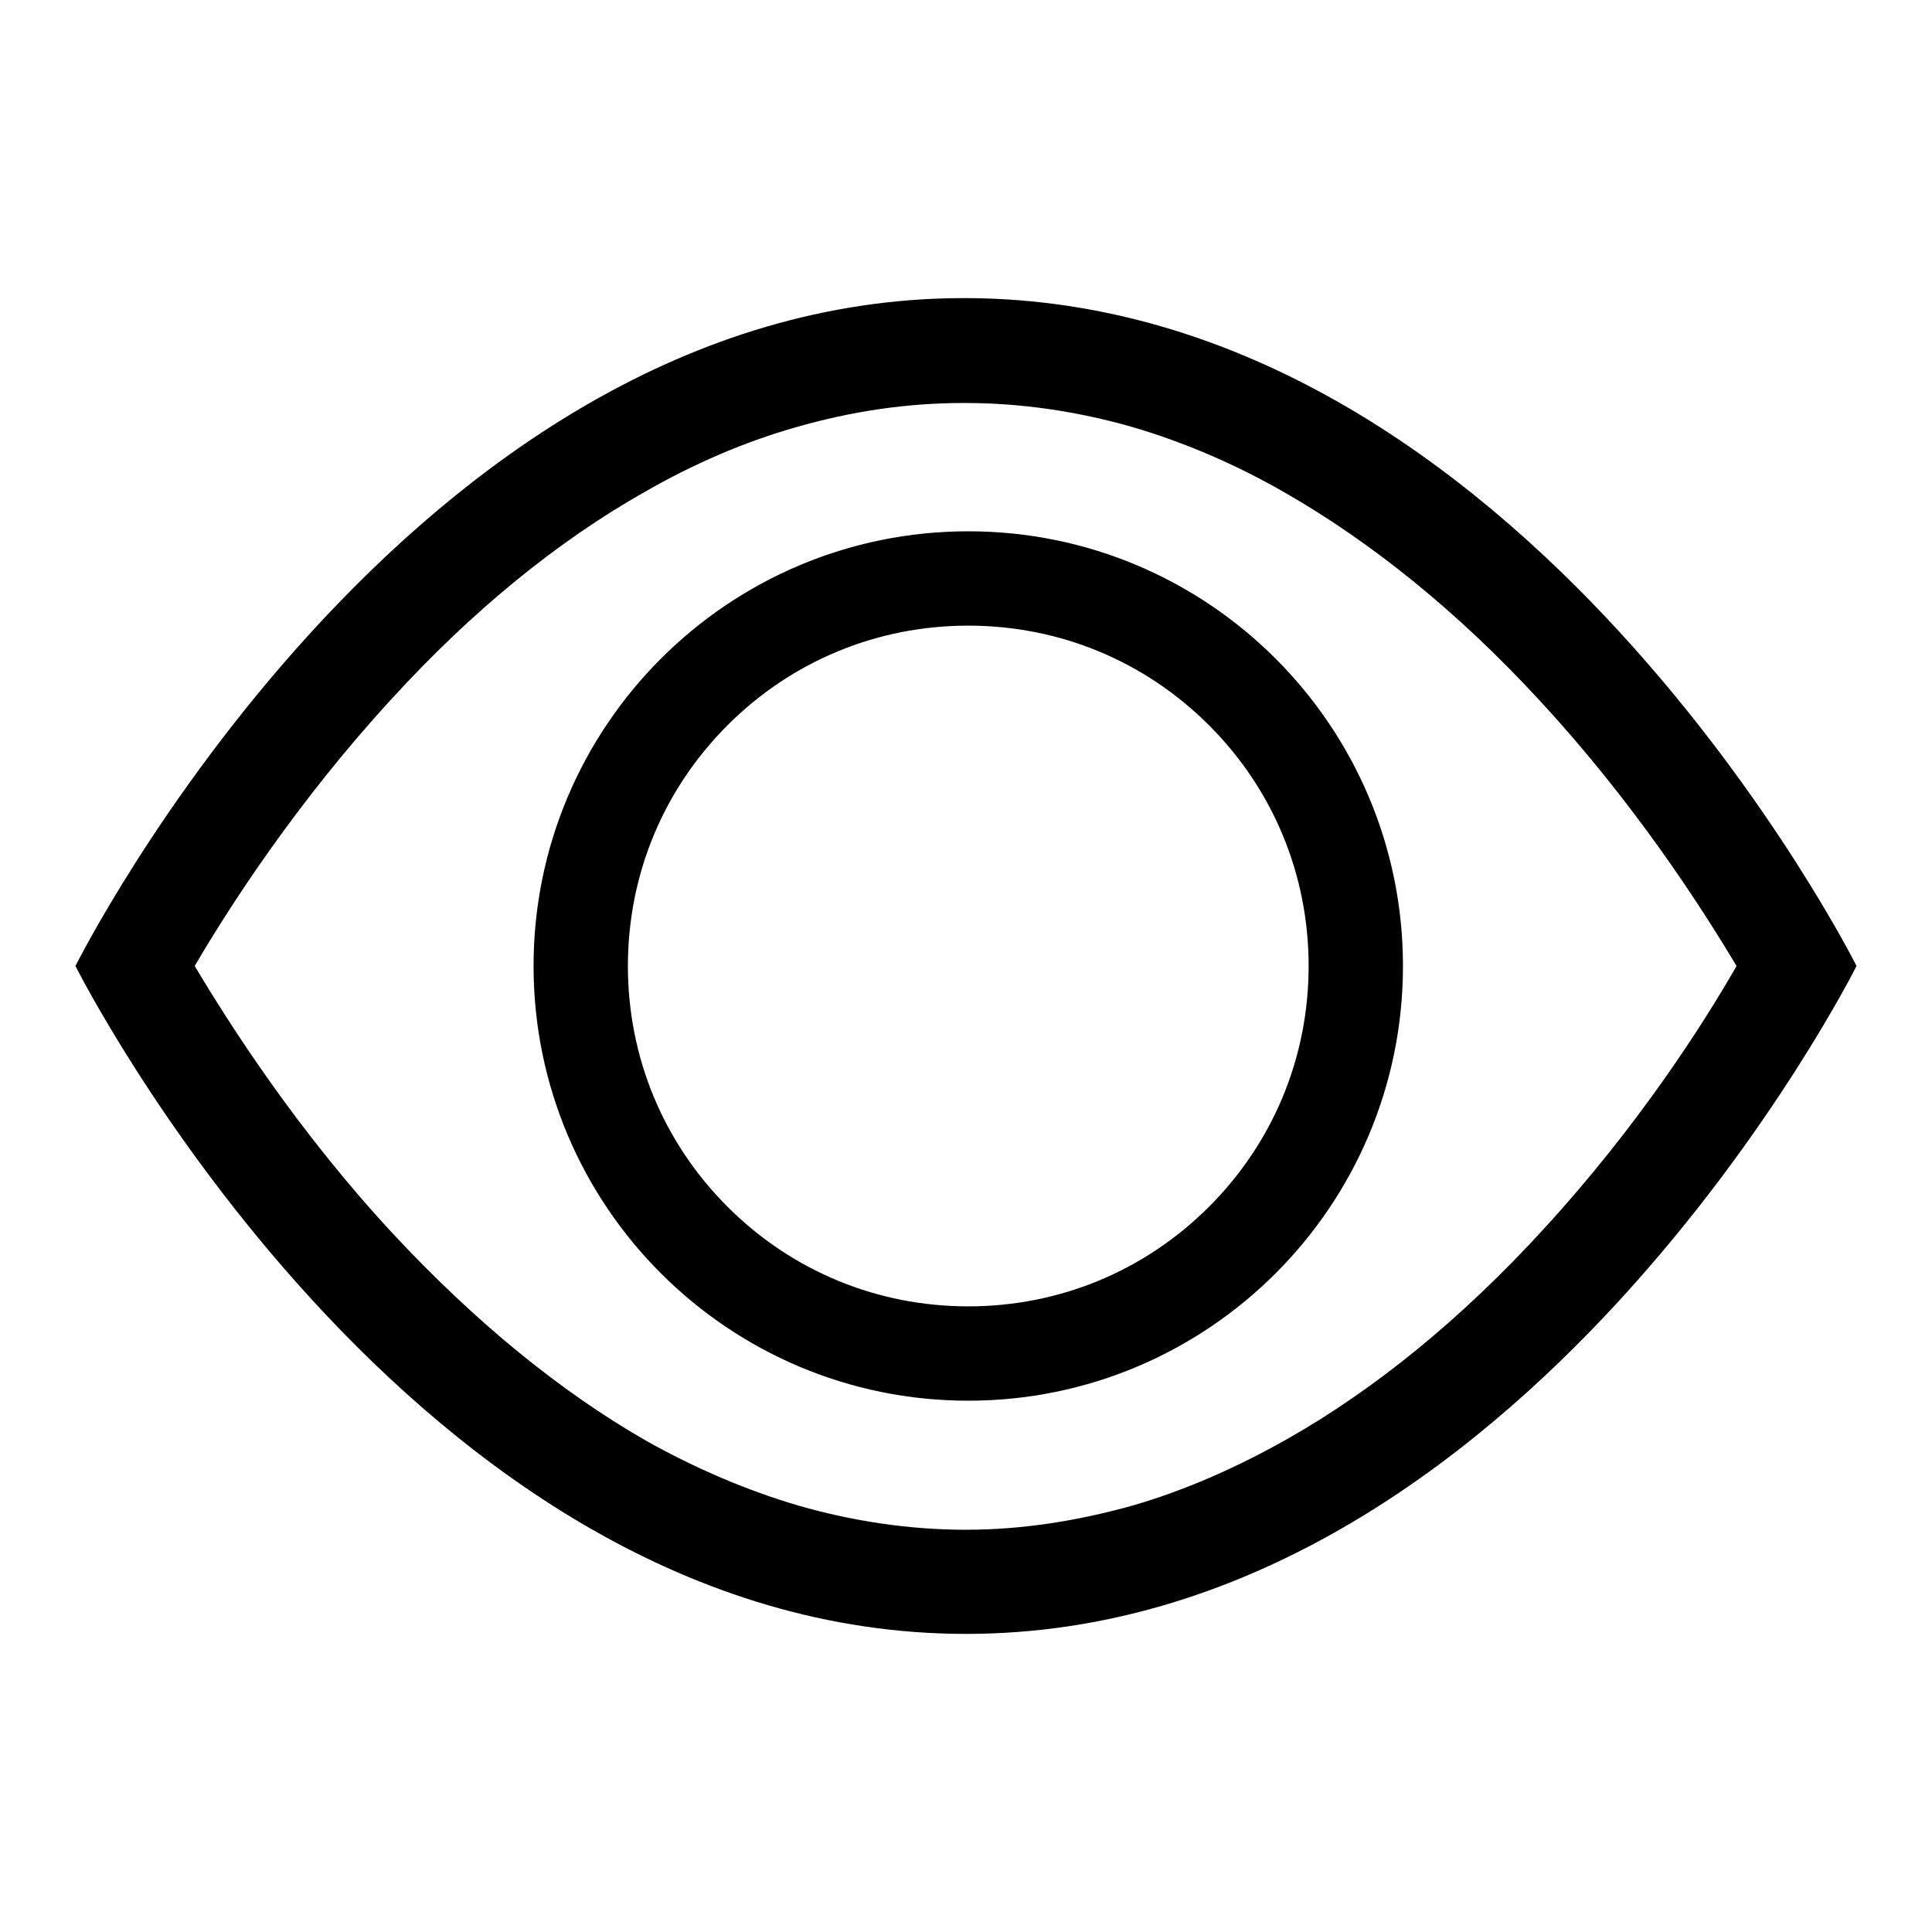 <?xml version="1.0" encoding="utf-8"?>
<!-- Svg Vector Icons : http://www.onlinewebfonts.com/icon -->
<!DOCTYPE svg PUBLIC "-//W3C//DTD SVG 1.1//EN" "http://www.w3.org/Graphics/SVG/1.1/DTD/svg11.dtd">
<svg version="1.1" xmlns="http://www.w3.org/2000/svg" xmlns:xlink="http://www.w3.org/1999/xlink" x="0px" y="0px" viewBox="0 0 256 256" enable-background="new 0 0 256 256" xml:space="preserve">
<g> <path fill="#000000" d="M128.3,70.4c-31.8,0-57.6,25.8-57.6,57.6c0,31.8,25.8,57.6,57.6,57.6c31.8,0,57.6-25.8,57.6-57.6 C185.9,96.2,160.1,70.4,128.3,70.4z M160.2,159.9c-8.5,8.5-19.8,13.2-31.9,13.2c-12.1,0-23.4-4.7-31.9-13.2 c-8.5-8.5-13.2-19.8-13.2-31.9c0-12.1,4.7-23.4,13.2-31.9c8.5-8.5,19.8-13.2,31.9-13.2c12.1,0,23.4,4.7,31.9,13.2 c8.5,8.5,13.2,19.8,13.2,31.9C173.4,140.1,168.7,151.4,160.2,159.9z M128,39.5h-0.3C54.1,39.5,10,128,10,128s44.3,88.5,118,88.5 S246,128,246,128S201.8,39.7,128,39.5z M204.5,162.9c-10.8,11.8-22.2,21.1-33.8,27.7c-6.7,3.8-13.5,6.8-20.3,8.8 c-7.4,2.1-14.9,3.3-22.4,3.3c-7.4,0-14.9-1.1-22.2-3.2c-6.8-2-13.6-4.9-20.2-8.6C74.1,184.3,62.8,175,52,163.4 c-12.7-13.7-21.6-27.7-26.2-35.4c4.5-7.7,13.5-21.7,26.1-35.4c10.7-11.7,22-20.9,33.5-27.4c6.6-3.8,13.4-6.7,20.1-8.6 c7.3-2.1,14.7-3.2,22.1-3.2h0.3c7.4,0,14.9,1.1,22.2,3.2c6.8,2,13.6,4.9,20.2,8.7c11.5,6.6,22.9,15.8,33.6,27.4 c12.7,13.7,21.6,27.6,26.2,35.3C225.7,135.7,217,149.3,204.5,162.9z"/></g>
</svg>